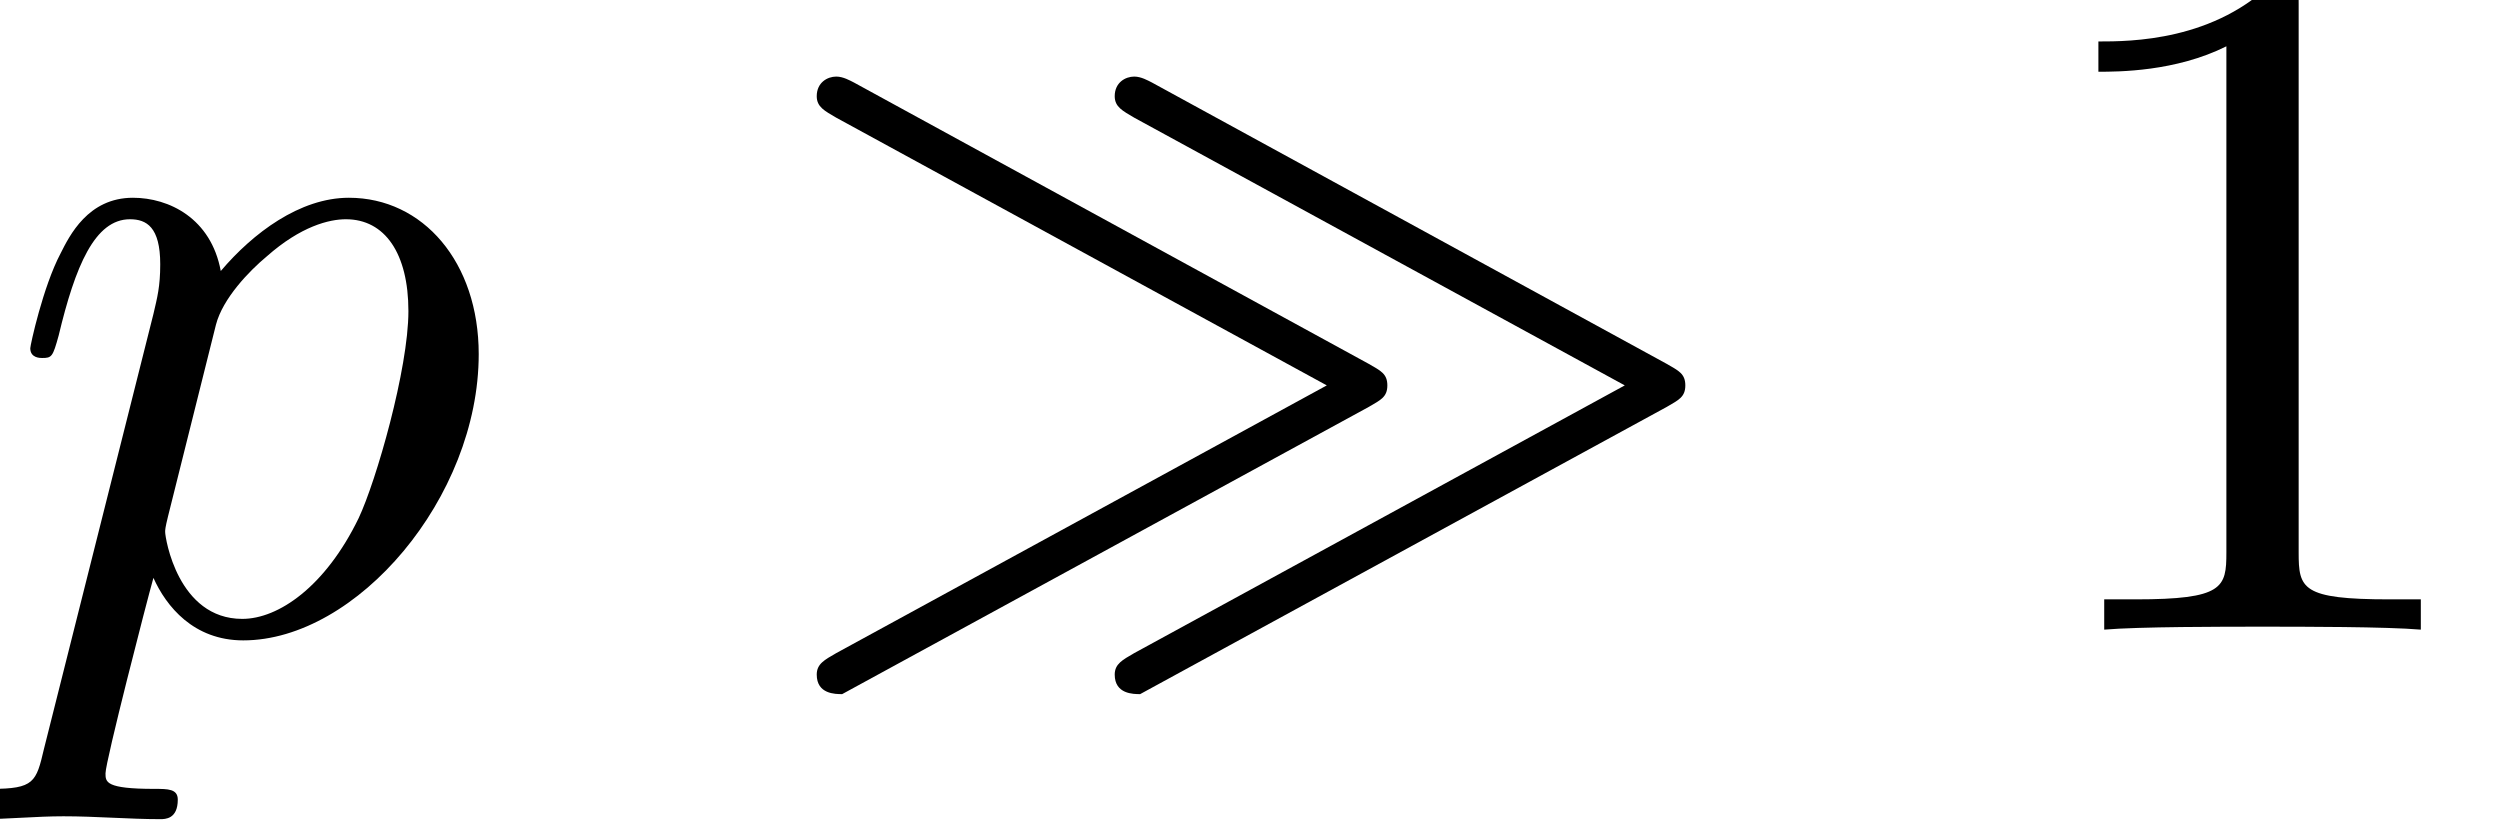 <?xml version='1.0' encoding='UTF-8'?>
<!-- This file was generated by dvisvgm 2.6.3 -->
<svg version='1.1' xmlns='http://www.w3.org/2000/svg' xmlns:xlink='http://www.w3.org/1999/xlink' width='27.913pt' height='9.152pt' viewBox='70.735 61.712 27.913 9.152'>
<defs>
<path id='g2-49' d='M3.207 -6.982C3.207 -7.244 3.207 -7.265 2.956 -7.265C2.28 -6.567 1.32 -6.567 0.971 -6.567V-6.229C1.189 -6.229 1.833 -6.229 2.4 -6.513V-0.862C2.4 -0.469 2.367 -0.338 1.385 -0.338H1.036V0C1.418 -0.033 2.367 -0.033 2.804 -0.033S4.189 -0.033 4.571 0V-0.338H4.222C3.24 -0.338 3.207 -0.458 3.207 -0.862V-6.982Z'/>
<path id='g0-29' d='M6.764 -2.487C6.895 -2.564 6.971 -2.596 6.971 -2.727S6.895 -2.891 6.764 -2.967L1.015 -6.109C0.971 -6.131 0.895 -6.175 0.818 -6.175C0.72 -6.175 0.6 -6.109 0.6 -5.956C0.6 -5.836 0.687 -5.793 0.818 -5.716L6.295 -2.727L0.818 0.262C0.687 0.338 0.6 0.382 0.6 0.502C0.6 0.72 0.807 0.72 0.884 0.72L6.764 -2.487ZM10.091 -2.487C10.222 -2.564 10.298 -2.596 10.298 -2.727S10.222 -2.891 10.091 -2.967L4.342 -6.109C4.298 -6.131 4.222 -6.175 4.145 -6.175C4.047 -6.175 3.927 -6.109 3.927 -5.956C3.927 -5.836 4.015 -5.793 4.145 -5.716L9.622 -2.727L4.145 0.262C4.015 0.338 3.927 0.382 3.927 0.502C3.927 0.72 4.135 0.72 4.211 0.72L10.091 -2.487Z'/>
<path id='g1-112' d='M0.491 1.331C0.404 1.702 0.382 1.778 -0.098 1.778C-0.229 1.778 -0.349 1.778 -0.349 1.985C-0.349 2.073 -0.295 2.116 -0.207 2.116C0.087 2.116 0.404 2.084 0.709 2.084C1.069 2.084 1.44 2.116 1.789 2.116C1.844 2.116 1.985 2.116 1.985 1.898C1.985 1.778 1.876 1.778 1.724 1.778C1.178 1.778 1.178 1.702 1.178 1.604C1.178 1.473 1.636 -0.305 1.713 -0.578C1.855 -0.262 2.16 0.12 2.716 0.12C3.982 0.12 5.345 -1.473 5.345 -3.076C5.345 -4.102 4.724 -4.822 3.895 -4.822C3.349 -4.822 2.825 -4.429 2.465 -4.004C2.356 -4.593 1.887 -4.822 1.484 -4.822C0.982 -4.822 0.775 -4.396 0.676 -4.2C0.48 -3.829 0.338 -3.175 0.338 -3.142C0.338 -3.033 0.447 -3.033 0.469 -3.033C0.578 -3.033 0.589 -3.044 0.655 -3.284C0.84 -4.058 1.058 -4.582 1.451 -4.582C1.636 -4.582 1.789 -4.495 1.789 -4.08C1.789 -3.829 1.756 -3.709 1.713 -3.524L0.491 1.331ZM2.411 -3.404C2.487 -3.698 2.782 -4.004 2.978 -4.167C3.36 -4.505 3.676 -4.582 3.862 -4.582C4.298 -4.582 4.56 -4.2 4.56 -3.556S4.2 -1.658 4.004 -1.244C3.633 -0.48 3.109 -0.12 2.705 -0.12C1.985 -0.12 1.844 -1.025 1.844 -1.091C1.844 -1.113 1.844 -1.135 1.876 -1.265L2.411 -3.404Z'/>
</defs>
<g id='page1'>
<use x='70.735' y='68.742' xlink:href='#g1-112'/>
<use x='79.254' y='68.742' xlink:href='#g0-29'/>
<use x='93.193' y='68.742' xlink:href='#g2-49'/>
</g>
</svg><!--Rendered by QuickLaTeX.com-->
